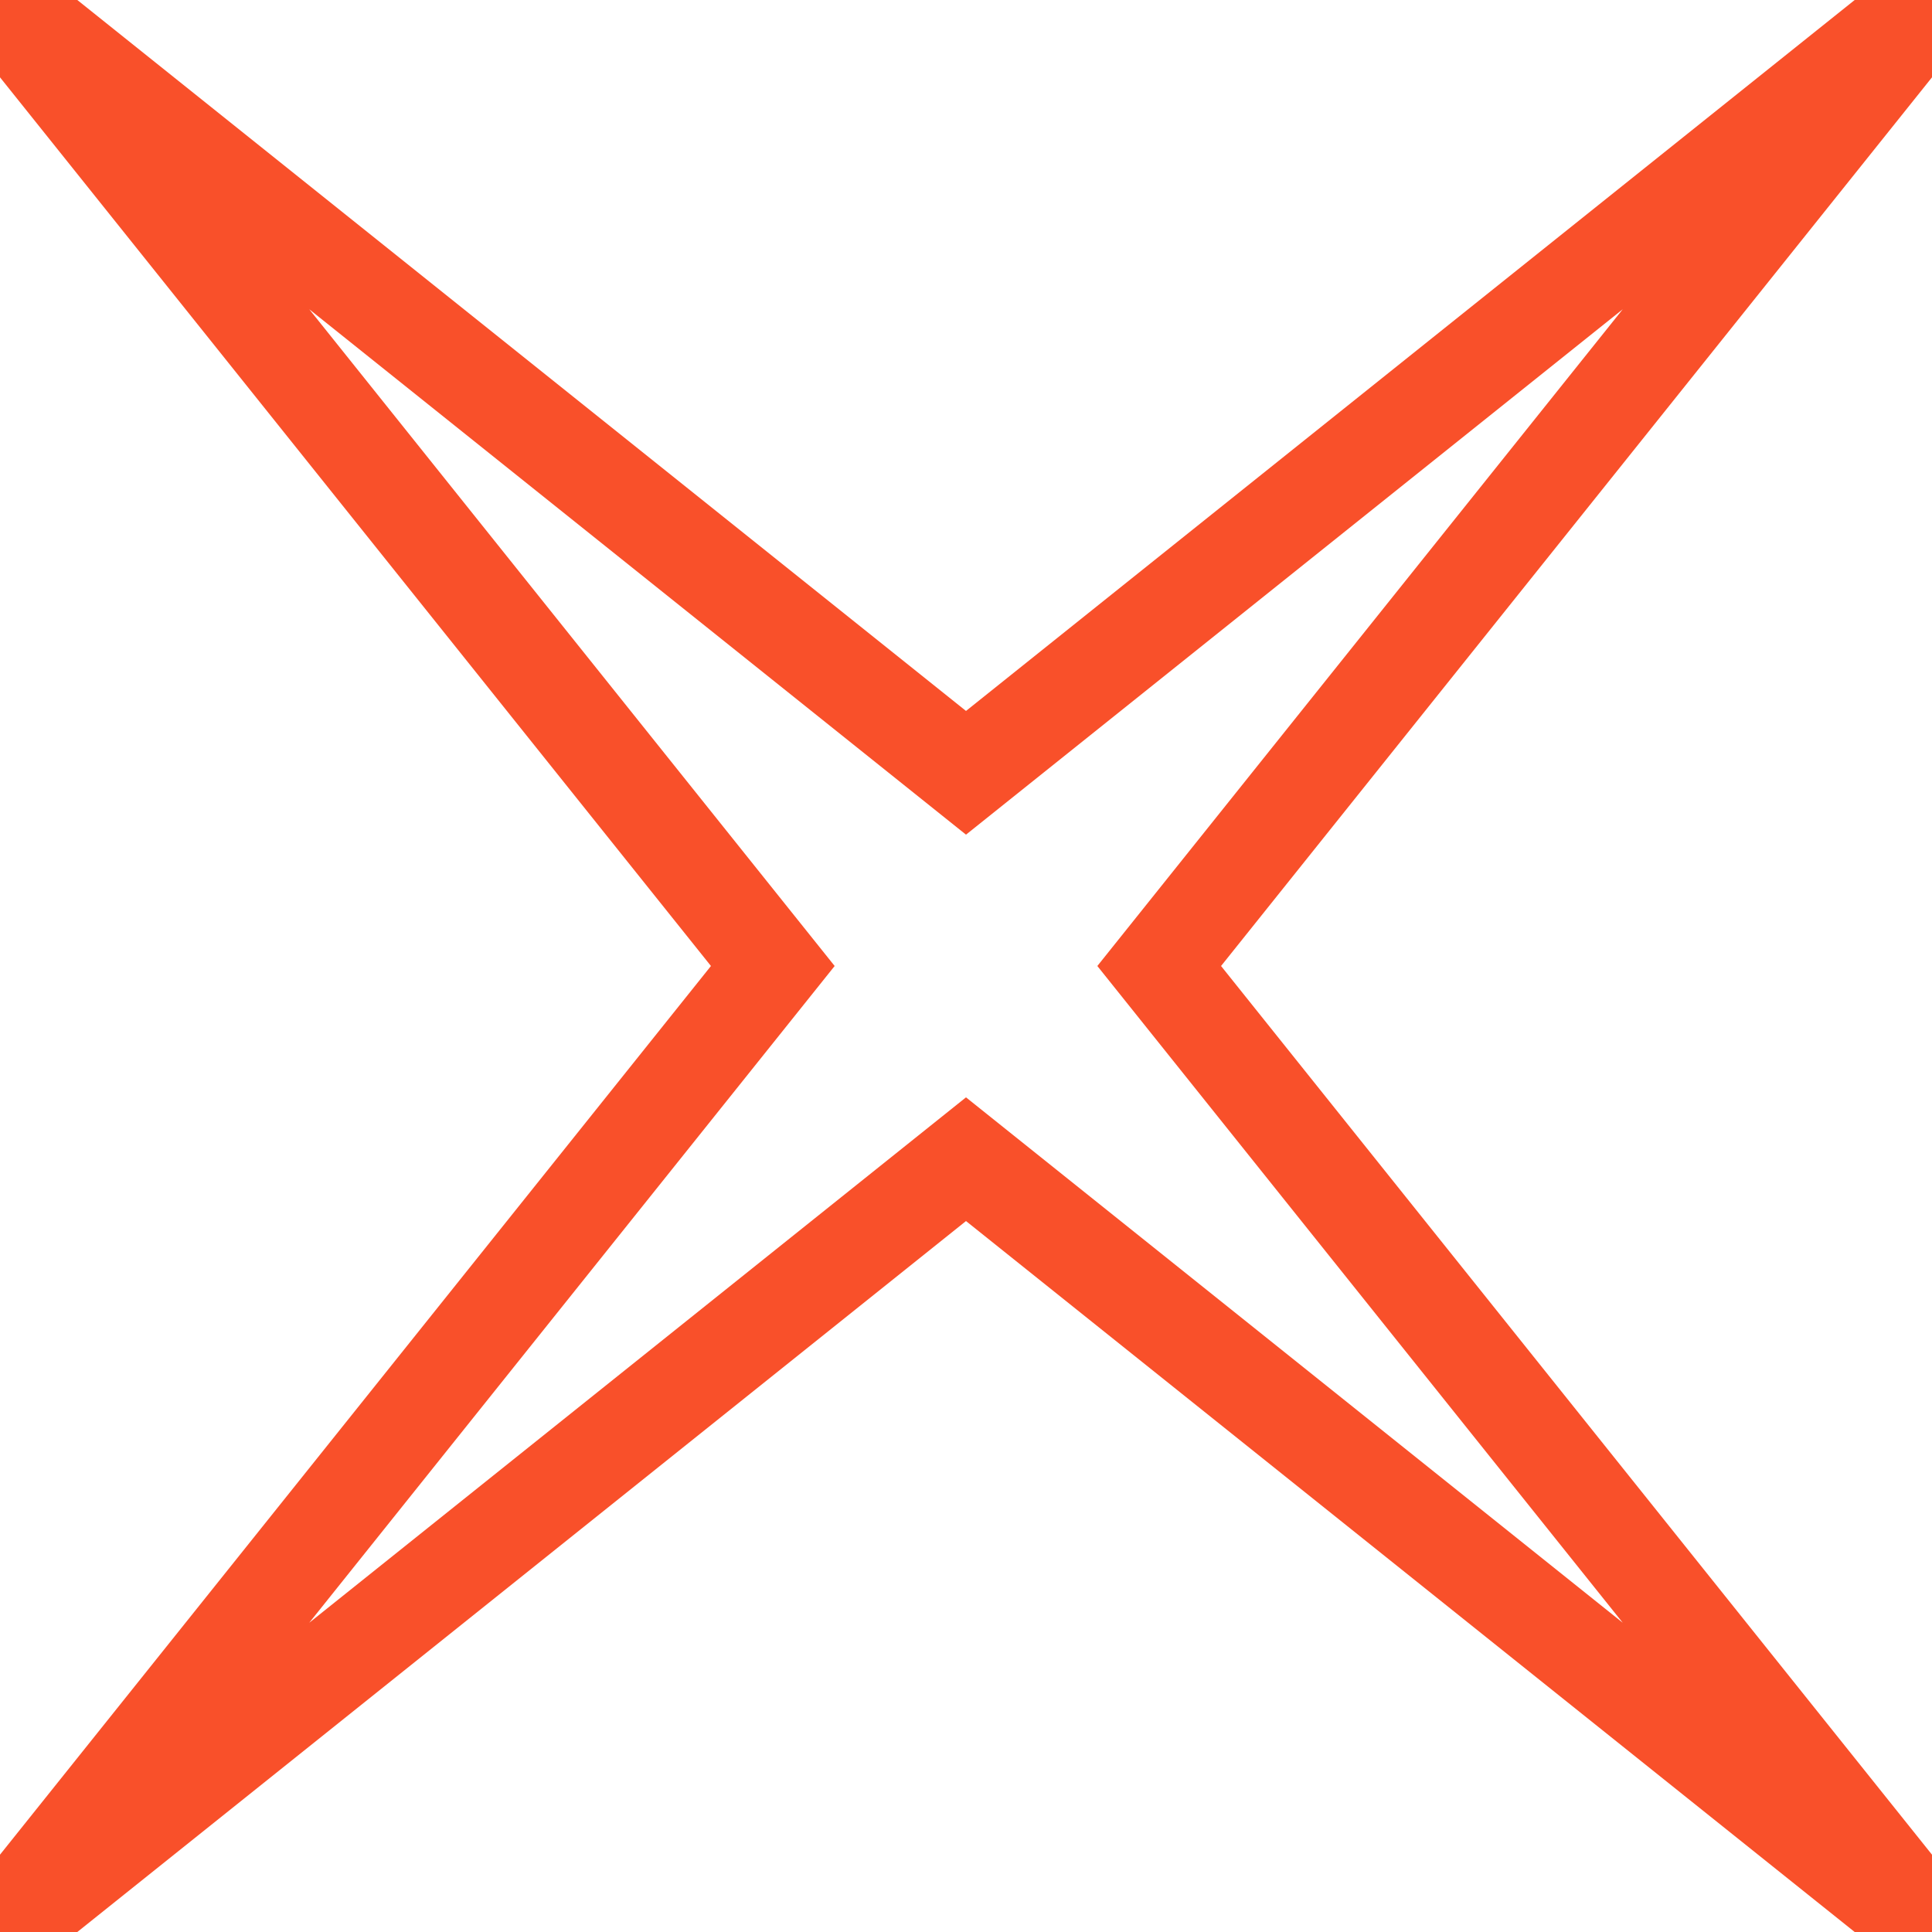 ﻿<svg xmlns="http://www.w3.org/2000/svg" version="1.1" width="30" height="30">
    <path d="M0,0 15,12 30,0 18,15 30,30 15,18 0,30 12,15z" stroke-width="1.5" stroke="#f9502a" fill="transparent"/>
</svg>